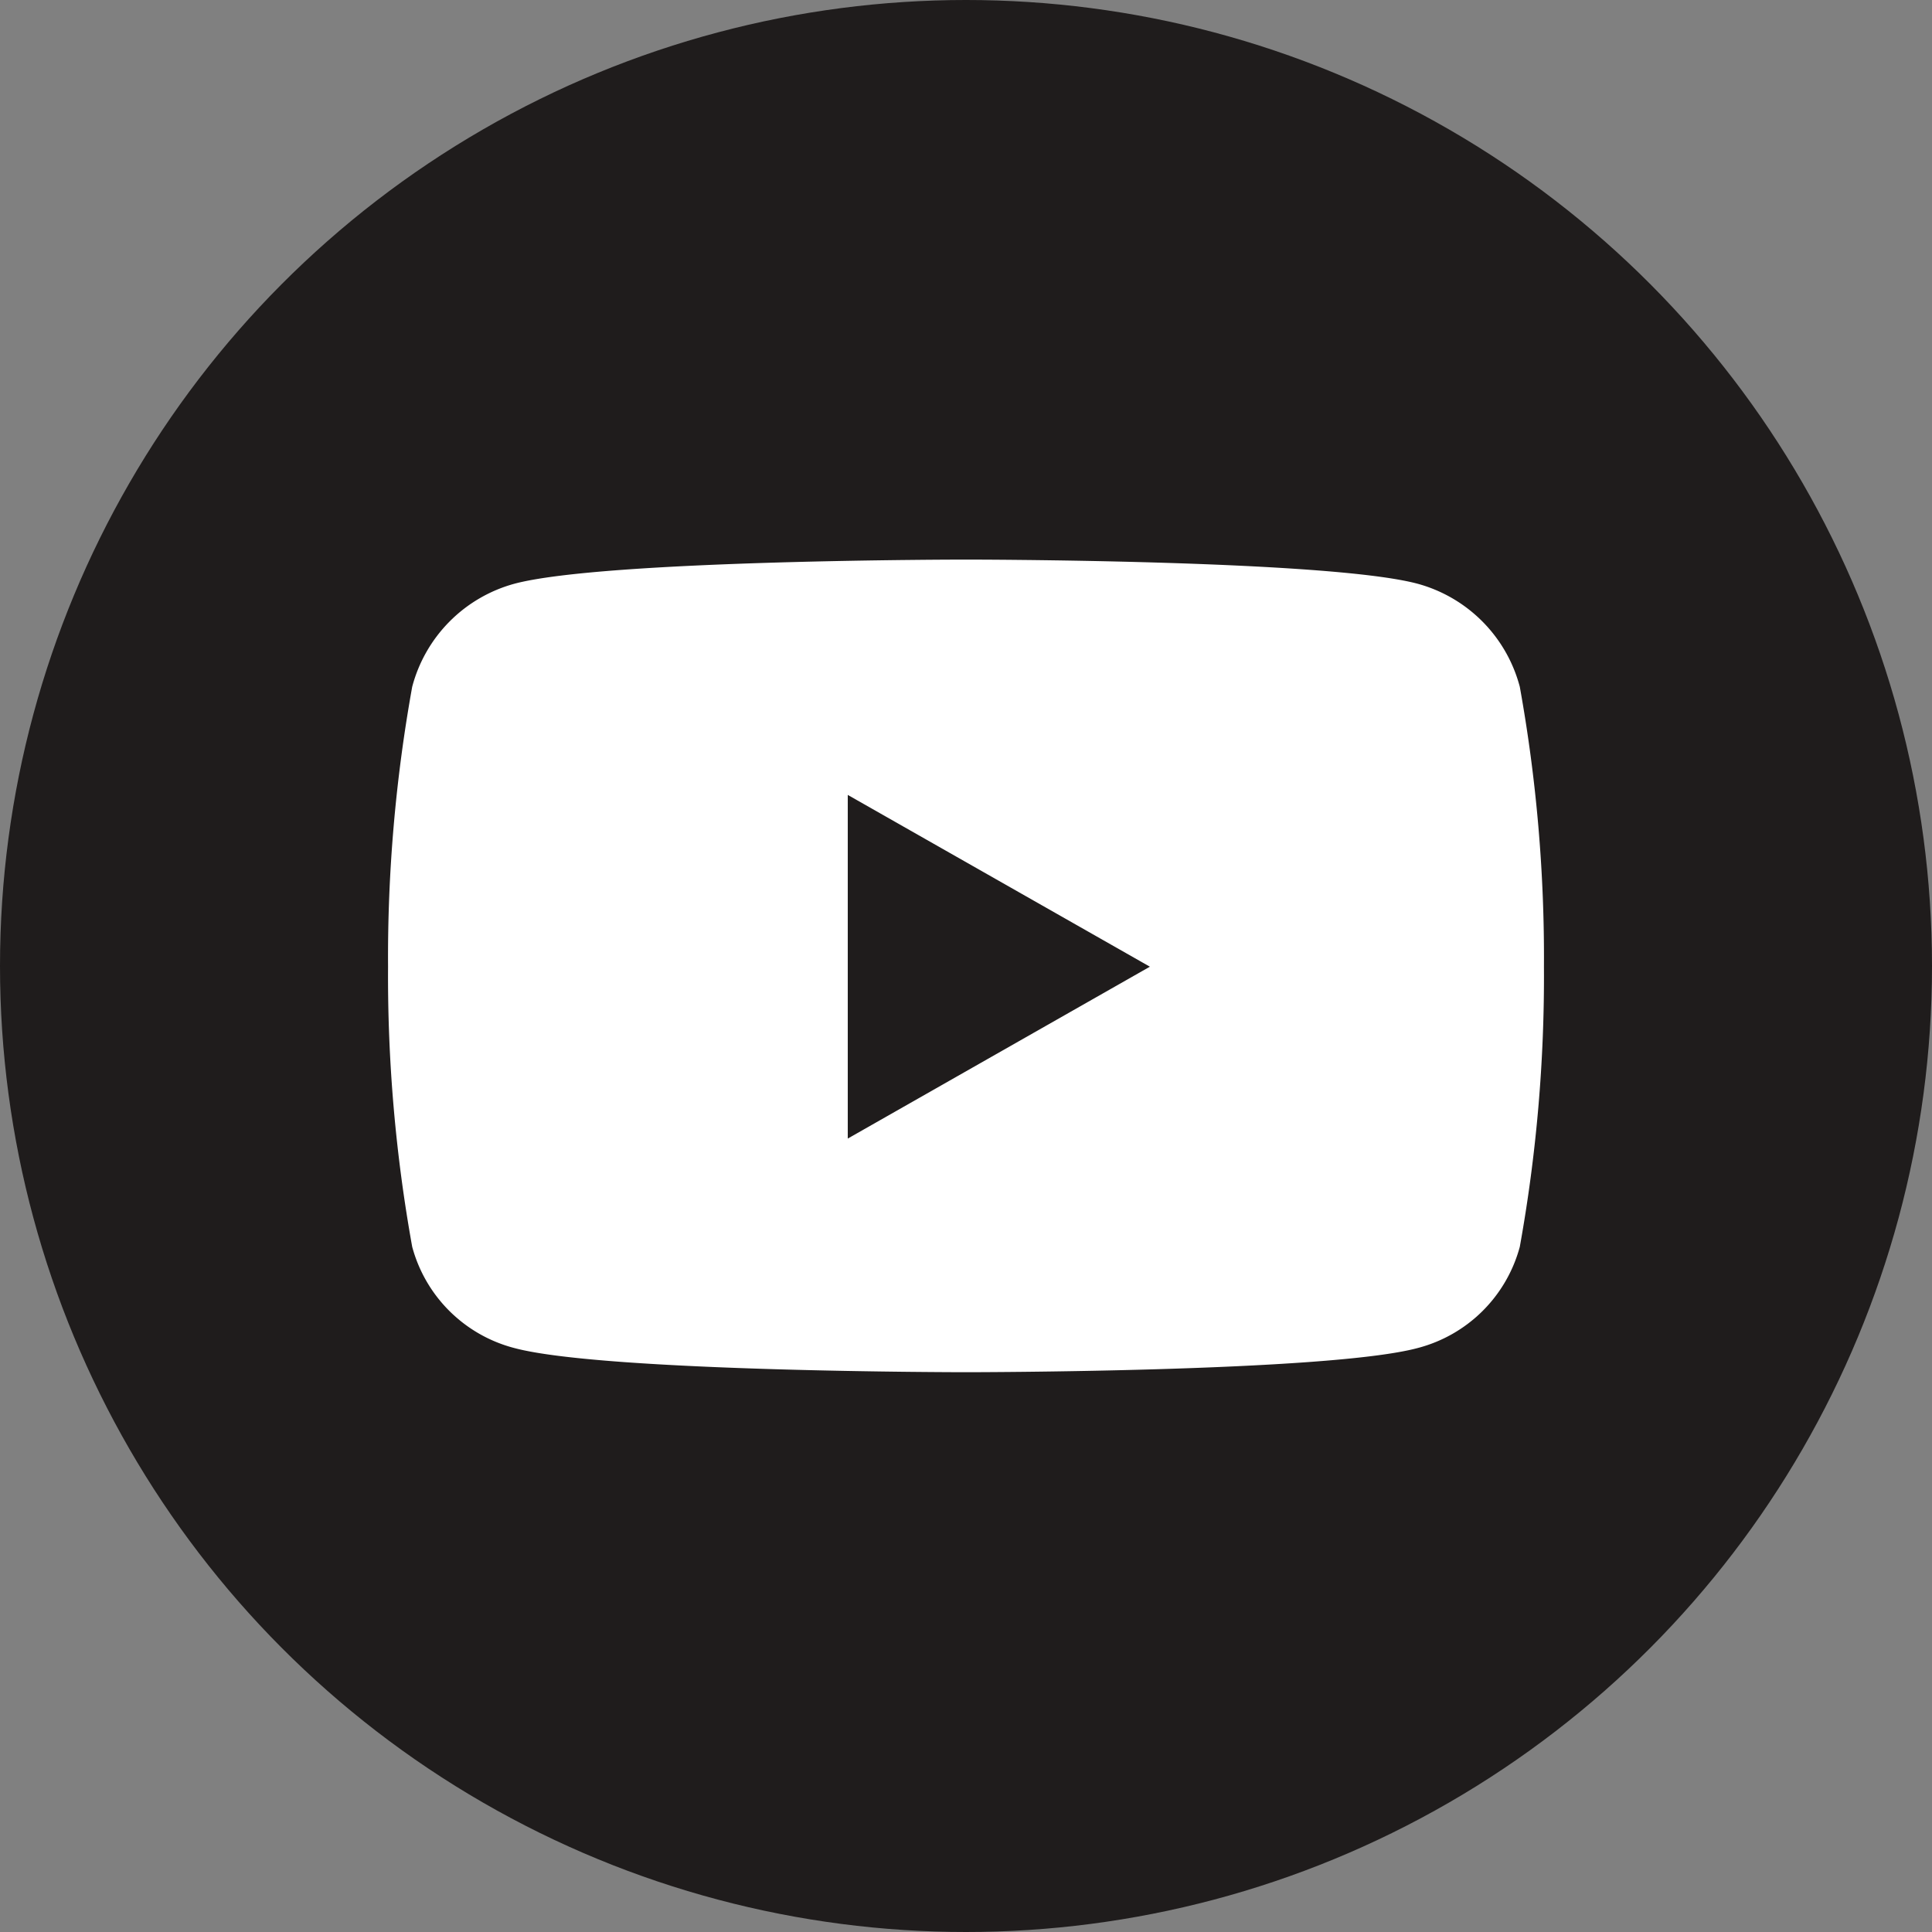 <svg xmlns="http://www.w3.org/2000/svg" width="56" height="56" viewBox="0 0 56 56">
  <rect x="0" y="0" width="56" height="56" fill="#808080" stroke="none"/>
  <g id="_67e72cda757a3966e63b5b09_social-youtube" data-name="67e72cda757a3966e63b5b09_social-youtube" transform="translate(15483 -12605.889)">
    <circle id="Ellipse_52" data-name="Ellipse 52" cx="28" cy="28" r="28" transform="translate(-15483 12605.889)" fill="#1f1c1c"/>
    <path id="Path_343" data-name="Path 343" d="M33.854,8.186A4.21,4.21,0,0,0,30.892,5.2c-2.613-.7-13.09-.7-13.09-.7s-10.477,0-13.09.7A4.21,4.21,0,0,0,1.75,8.186a44.163,44.163,0,0,0-.7,8.117,44.163,44.163,0,0,0,.7,8.117,4.147,4.147,0,0,0,2.962,2.934c2.613.7,13.09.7,13.09.7s10.477,0,13.09-.7a4.147,4.147,0,0,0,2.962-2.934,44.163,44.163,0,0,0,.7-8.117,44.163,44.163,0,0,0-.7-8.117Zm-19.479,13.1V11.321L23.132,16.3l-8.757,4.982Z" transform="translate(-15472.802 12617.609)" fill="#fff"/>
  </g>
</svg>

